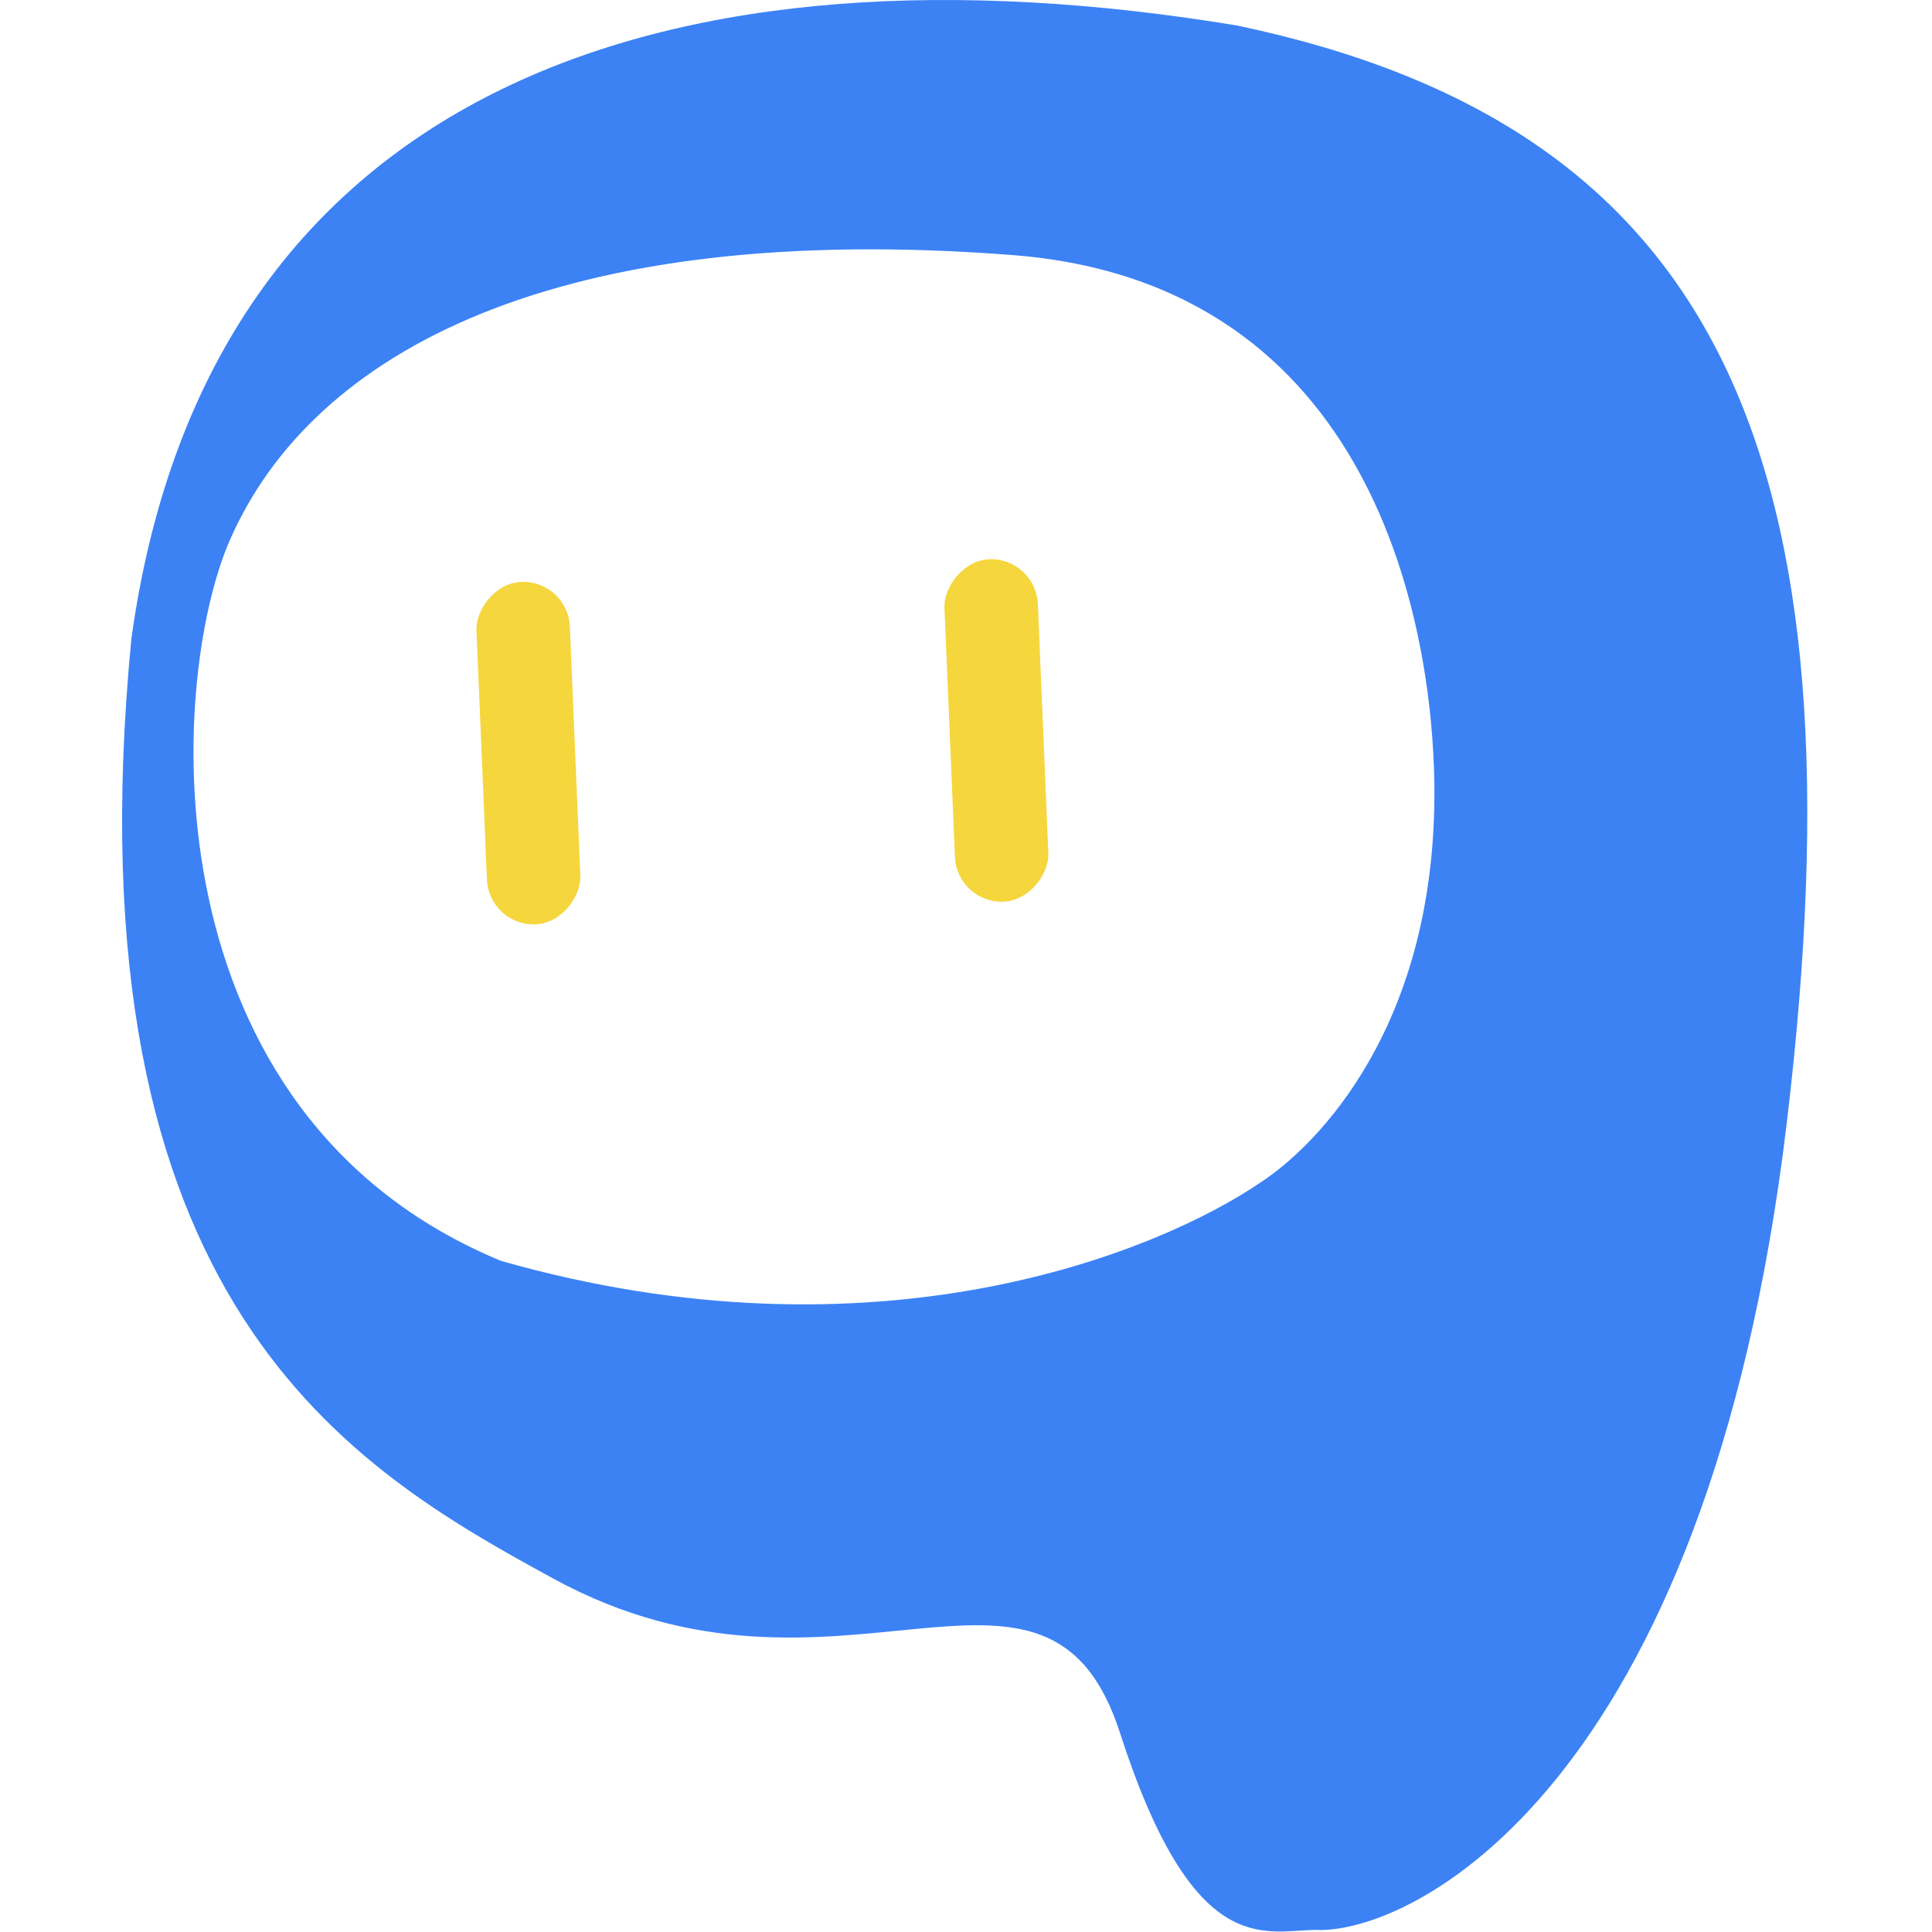 <svg width="52" height="52" viewBox="0 0 52 52" fill="none" xmlns="http://www.w3.org/2000/svg">
<g clip-path="url(#clip0_2005_224)">
<path fill-rule="evenodd" clip-rule="evenodd" d="M33.293 0.686C18.232 -1.799 5.606 2.189 3.535 17.202C1.804 35.131 9.485 39.535 14.891 42.487C22.549 46.67 28.174 40.535 30.144 46.639C32.114 52.744 33.995 51.965 35.399 51.944C37.947 52.072 45.943 48.195 48.092 30.218C50.242 12.241 46.271 3.412 33.293 0.686ZM6.189 14.532C8.41 9.464 14.984 5.915 27.251 6.865C37.045 7.624 38.565 16.944 38.606 21.159C38.669 27.567 35.492 30.804 33.922 31.83C31.182 33.694 23.611 36.822 13.485 33.937C3.911 29.974 4.514 18.356 6.189 14.532Z" fill="#3C82F5"/>
<rect width="2.516" height="9.226" rx="1.258" transform="matrix(-0.999 0.042 0.042 0.999 27.881 15)" fill="#F5D63C"/>
<rect width="2.516" height="9.226" rx="1.258" transform="matrix(-0.999 0.042 0.042 0.999 15.285 15.609)" fill="#F5D63C"/>
</g>
<defs>
<clipPath id="clip0_2005_224">
<rect width="52" height="52" fill="white"/>
</clipPath>
</defs>
</svg>
